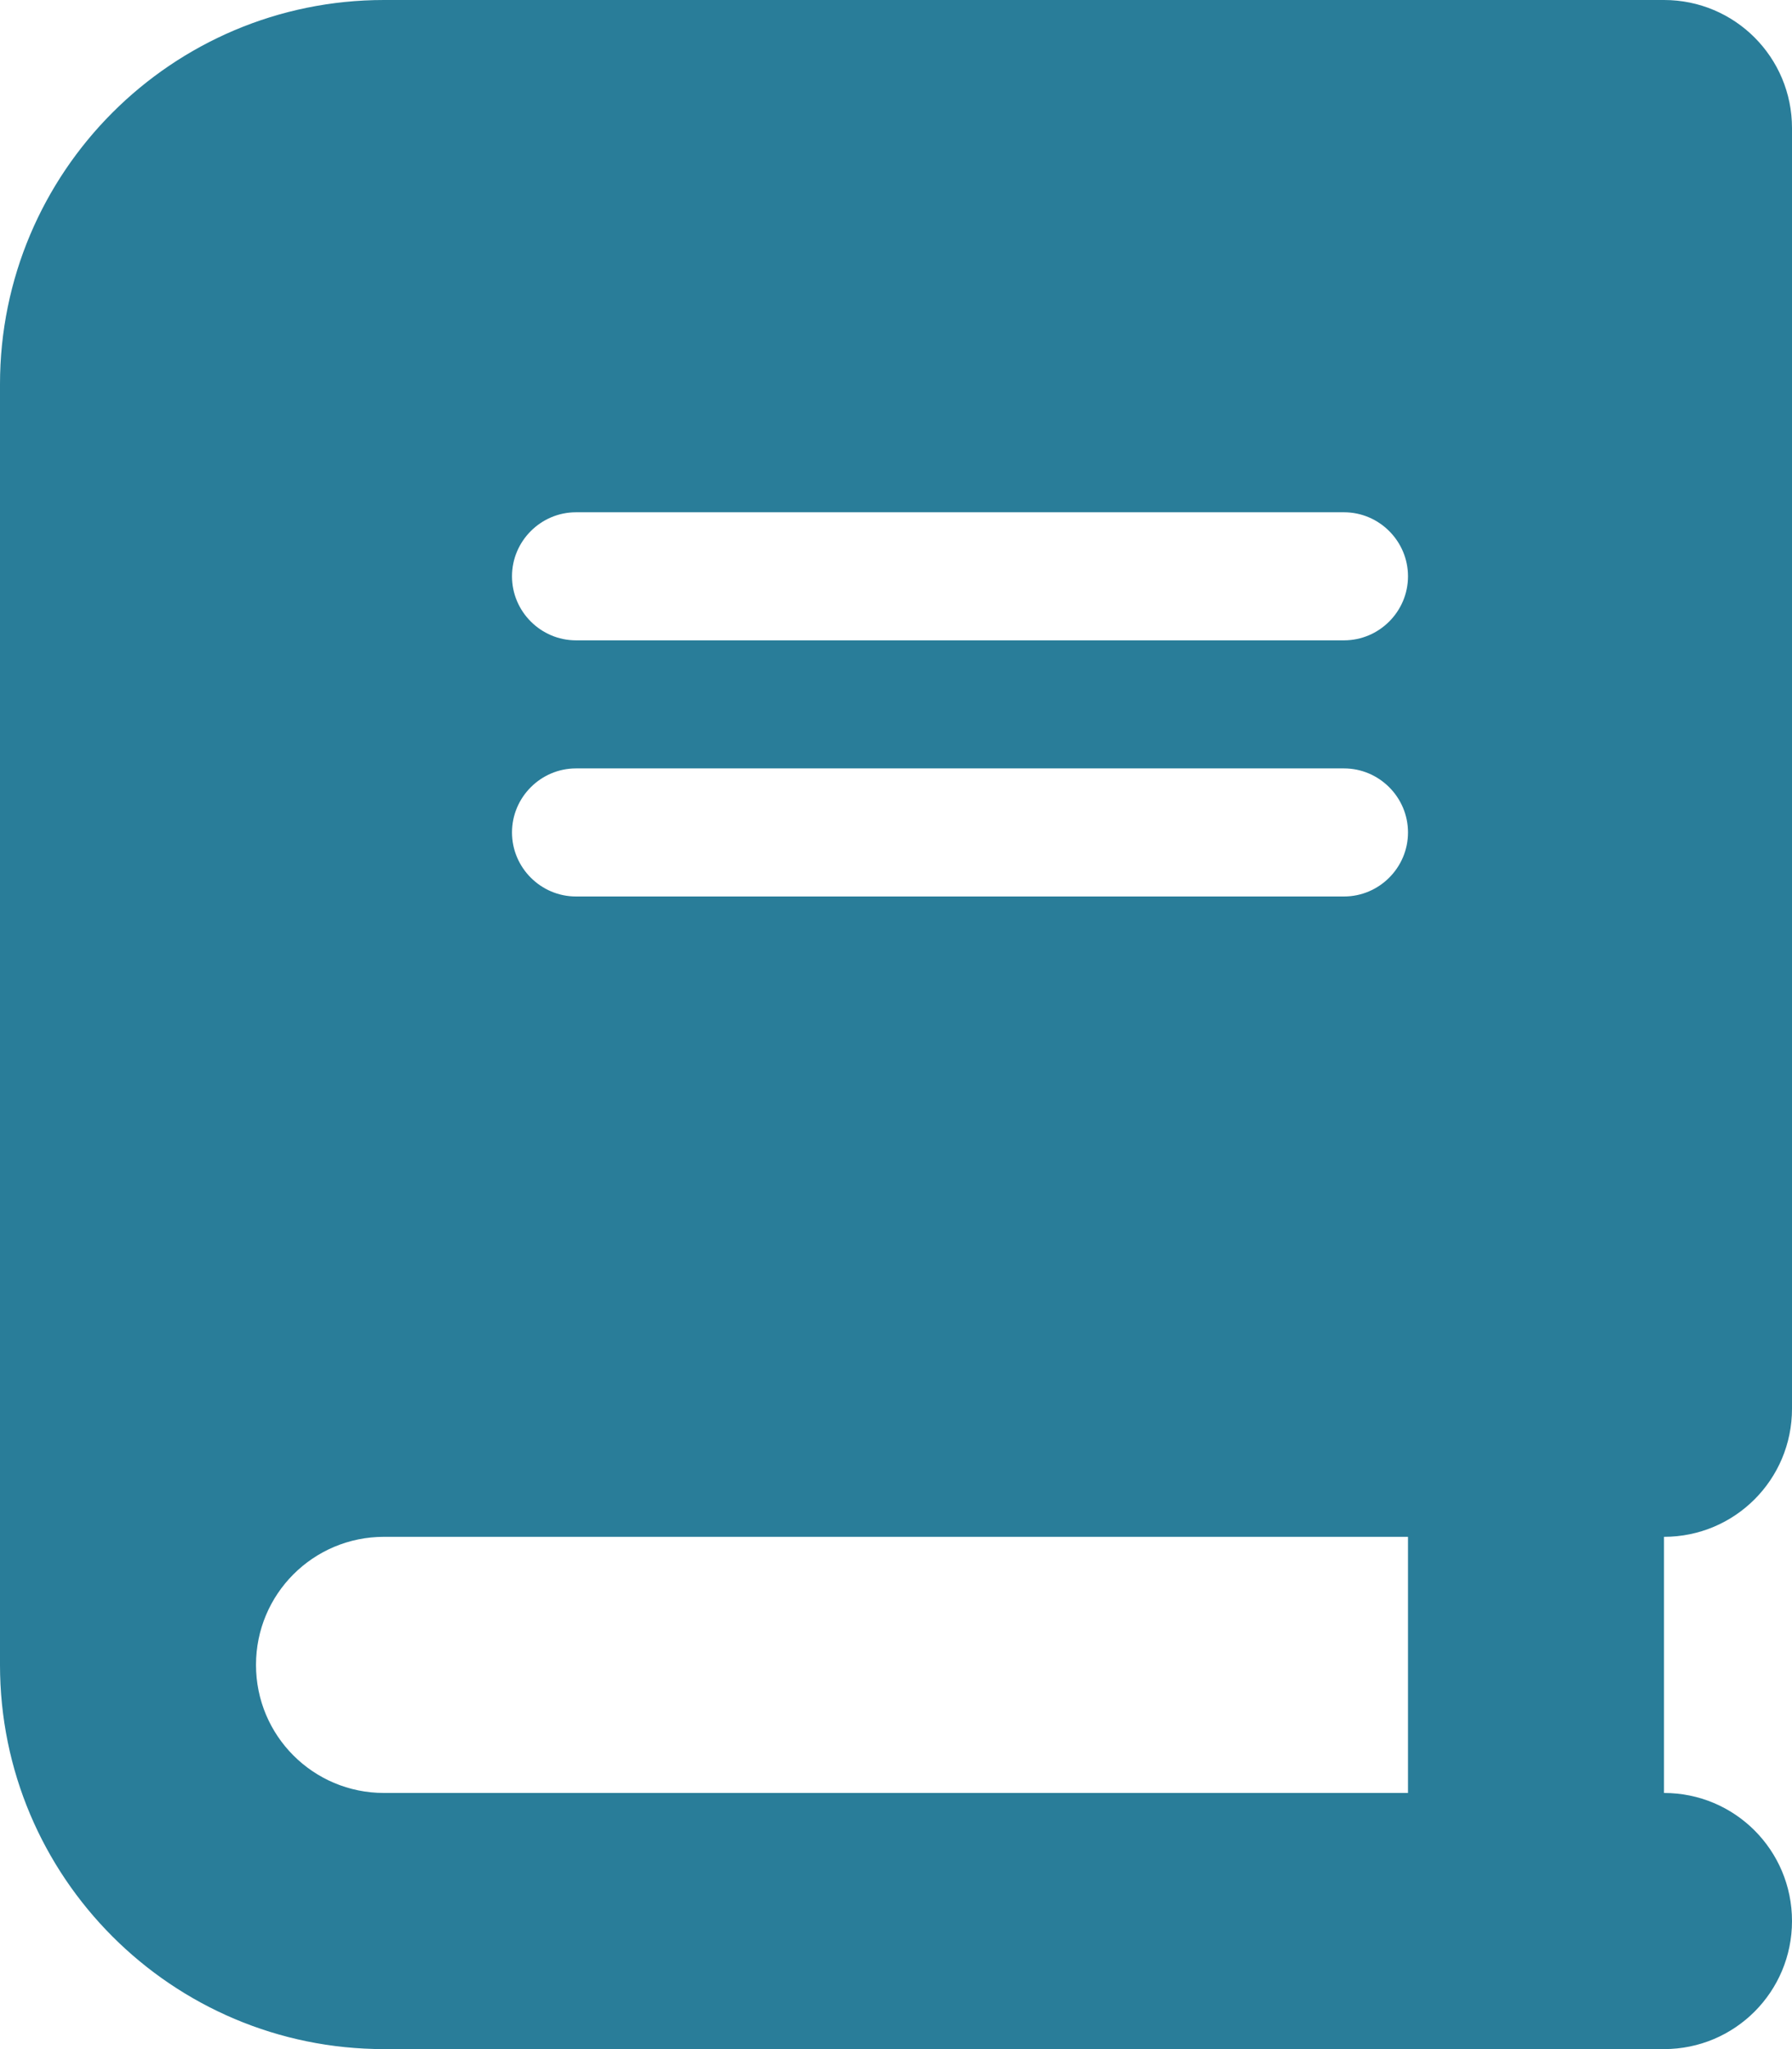 <?xml version="1.0" encoding="utf-8"?>
<!-- Generator: Adobe Illustrator 27.4.0, SVG Export Plug-In . SVG Version: 6.00 Build 0)  -->
<svg version="1.1" id="Layer_1" xmlns="http://www.w3.org/2000/svg" xmlns:xlink="http://www.w3.org/1999/xlink" x="0px" y="0px"
	 viewBox="0 0 448 512" style="enable-background:new 0 0 448 512;" xml:space="preserve">
<style type="text/css">
	.st0{fill:#297D99;}
</style>
<path class="st0" d="M96,0C43,0,0,43,0,96v320c0,53,43,96,96,96h288h32c17.7,0,32-14.3,32-32s-14.3-32-32-32v-64
	c17.7,0,32-14.3,32-32V32c0-17.7-14.3-32-32-32h-32H96z M96,384h256v64H96c-17.7,0-32-14.3-32-32S78.3,384,96,384z M128,144
	c0-8.8,7.2-16,16-16h192c8.8,0,16,7.2,16,16s-7.2,16-16,16H144C135.2,160,128,152.8,128,144z M144,192h192c8.8,0,16,7.2,16,16
	s-7.2,16-16,16H144c-8.8,0-16-7.2-16-16S135.2,192,144,192z"/>
</svg>
